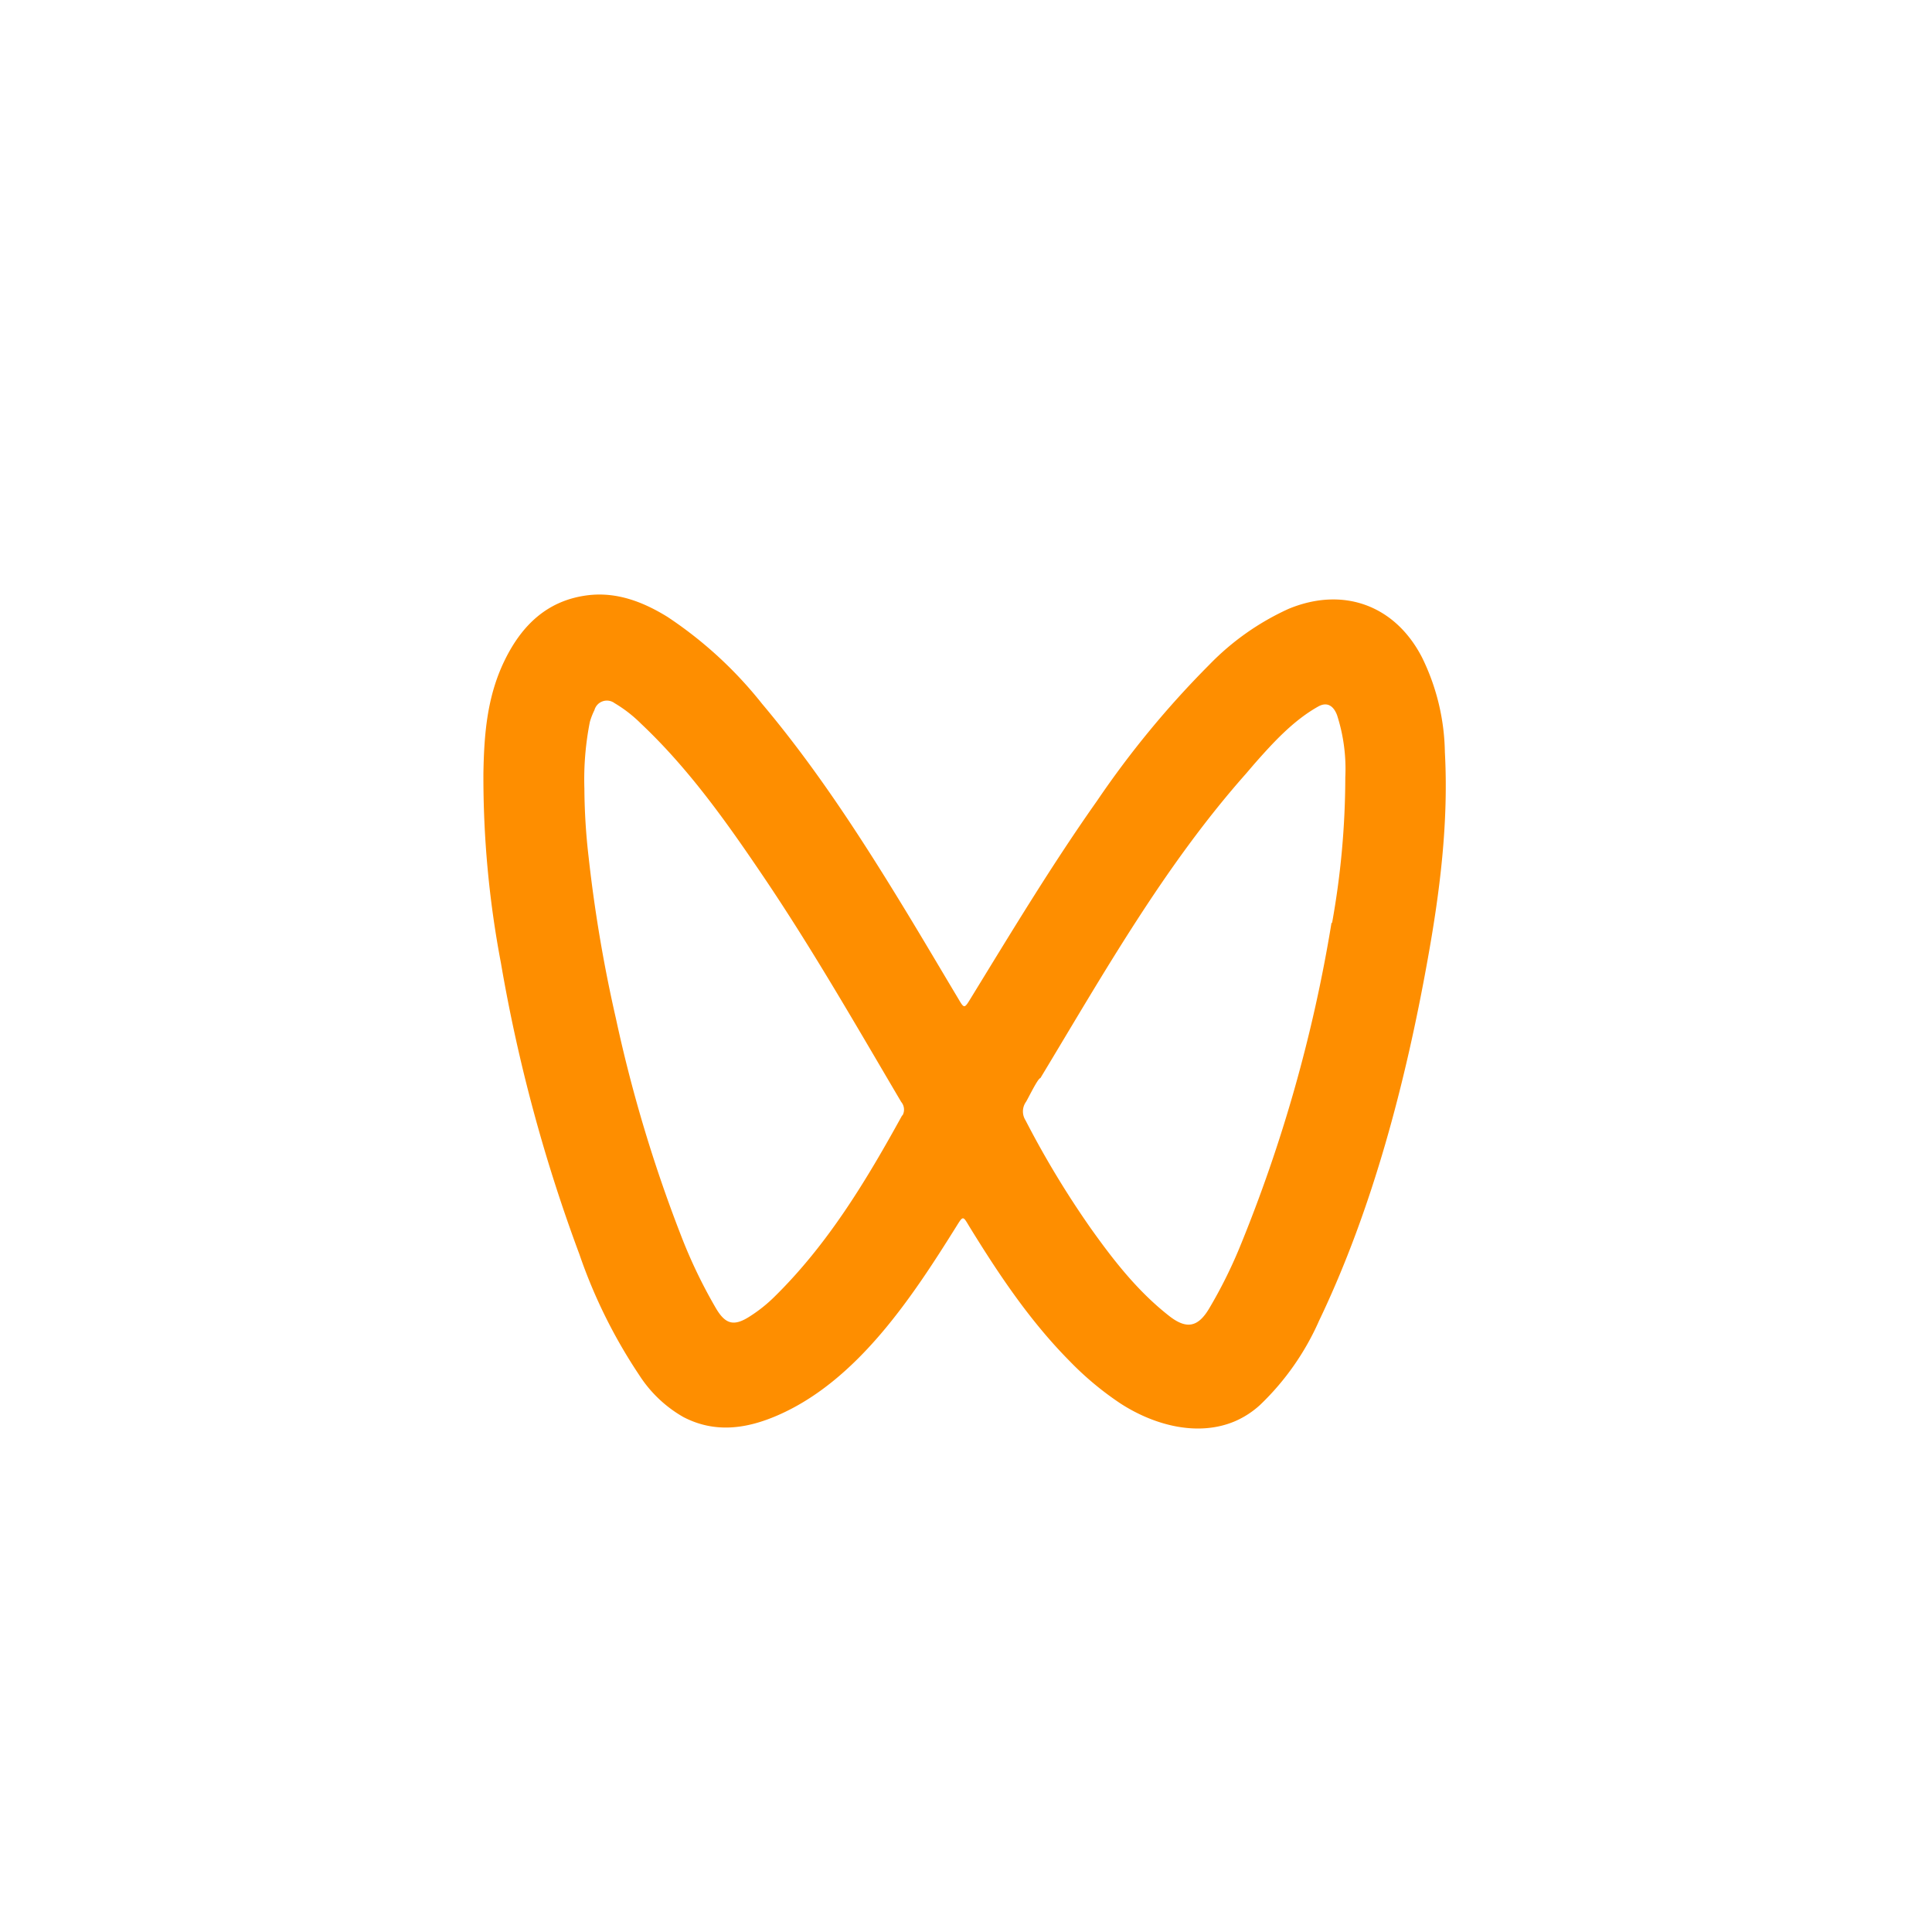 <svg xmlns="http://www.w3.org/2000/svg" viewBox="0 0 234 234"><defs><style>.cls-1{fill:none;}.cls-2{fill:#fe8e00;}</style></defs><g id="图层_2" data-name="图层 2"><g id="图层_1-2" data-name="图层 1"><circle class="cls-1" cx="117" cy="117" r="117"/><path class="cls-2" d="M175,91.09a26.92,26.92,0,0,0-2.75-11.43C169,73.31,162.7,71,156.08,73.74a31.53,31.53,0,0,0-9.64,6.8A114.17,114.17,0,0,0,132.87,97c-5.48,7.76-10.38,15.9-15.35,24-.71,1.16-.75,1.16-1.43,0-2.07-3.46-4.11-6.93-6.2-10.37-5.36-8.82-10.94-17.49-17.6-25.4A49.51,49.51,0,0,0,80.85,74.72c-2.88-1.78-6-3-9.43-2.65-5.08.55-8.24,3.65-10.34,8S58.63,89,58.55,93.63a120.28,120.28,0,0,0,2.12,23,195.46,195.46,0,0,0,9.5,35.27,63.19,63.19,0,0,0,7.26,14.66,15.43,15.43,0,0,0,5.34,5.07c3.84,2,7.69,1.42,11.45-.22,9.63-4.2,16.26-14.3,21.62-22.88.81-1.3.79-1.28,1.55,0,3.57,5.81,7.34,11.45,12.16,16.32a37.39,37.39,0,0,0,6.21,5.17c4.12,2.65,9.35,4,13.79,2.13a10.9,10.9,0,0,0,3.08-2,31.92,31.92,0,0,0,7.14-10.2c6.5-13.58,10.48-28.89,13.13-43.65C174.4,108,175.46,99.6,175,91.09Zm-65.73,44c-4.36,7.92-9,15.62-15.5,22a17.88,17.88,0,0,1-2.94,2.34c-1.9,1.23-2.94,1-4.09-.93a61,61,0,0,1-4.27-8.89,172.85,172.85,0,0,1-7.88-26.29,172.11,172.11,0,0,1-3.3-19.54,74.88,74.88,0,0,1-.51-8.26,35.81,35.81,0,0,1,.66-8.07A8.49,8.49,0,0,1,72,86a1.56,1.56,0,0,1,2.43-.84,16.37,16.37,0,0,1,3.23,2.51c5.71,5.39,10.23,11.74,14.6,18.2,6.06,8.94,11.41,18.3,16.89,27.59A1.45,1.45,0,0,1,109.31,135.1Zm52-23.32a180.09,180.09,0,0,1-11.14,39.35,57.26,57.26,0,0,1-3.72,7.43c-1.32,2.18-2.68,2.46-4.72.9-3.86-3-6.79-6.76-9.58-10.68a112.74,112.74,0,0,1-7.9-13.08,2,2,0,0,1,.06-2.24c.26-.41,1.44-2.87,1.74-2.87,7.66-12.69,15-25.7,24.89-36.86l1-1.17c2.31-2.62,4.75-5.3,7.8-7,1-.54,1.79-.12,2.24,1.06a21.22,21.22,0,0,1,1,7.54A100.15,100.15,0,0,1,161.34,111.78Z"/></g></g></svg>